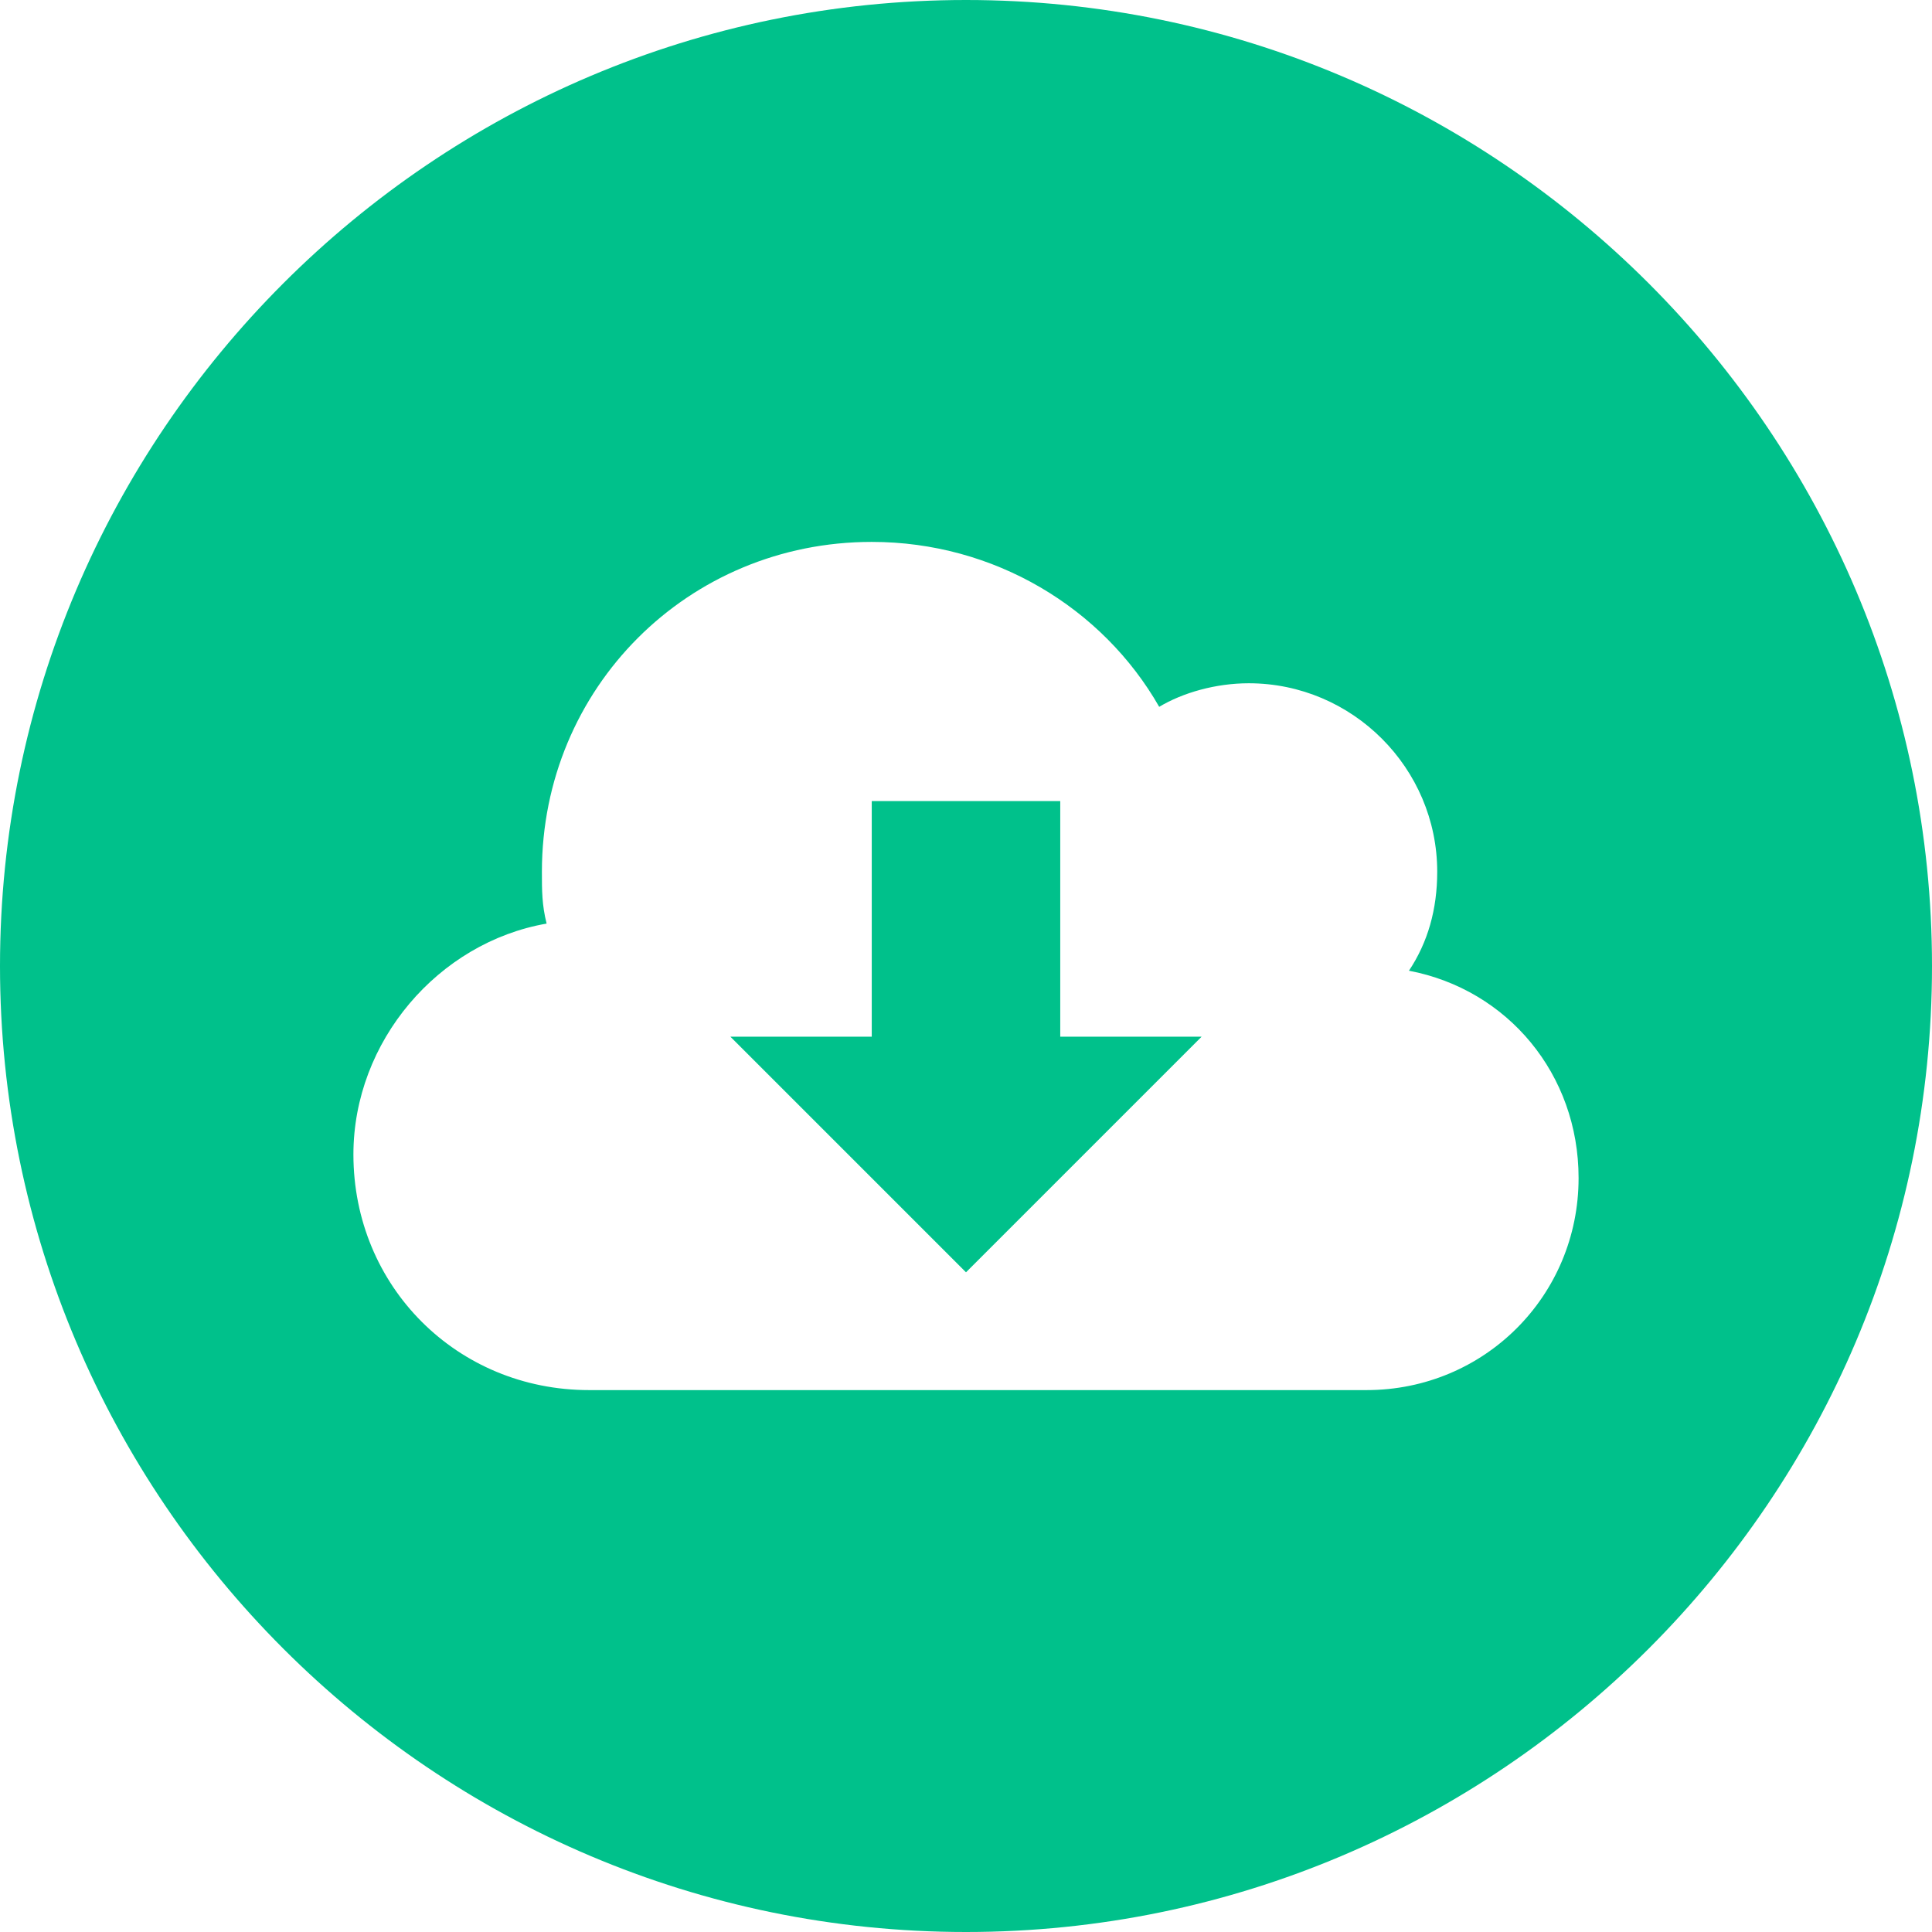 <?xml version="1.0" encoding="utf-8"?>
<!-- Generator: Adobe Illustrator 24.2.2, SVG Export Plug-In . SVG Version: 6.00 Build 0)  -->
<svg version="1.1" id="Layer_1" xmlns="http://www.w3.org/2000/svg" xmlns:xlink="http://www.w3.org/1999/xlink" x="0px" y="0px"
	 viewBox="0 0 41 41" style="enable-background:new 0 0 41 41;" xml:space="preserve">
<g>
	<path fill="#00c18b" d="M20.5,0C9.2,0,0,9.2,0,20.5S9.2,41,20.5,41S41,31.8,41,20.5S31.8,0,20.5,0z M29,29.5H12.5c-2.8,0-5-2.2-5-5
		c0-2.4,1.8-4.5,4.1-4.9c-0.1-0.4-0.1-0.7-0.1-1.1c0-3.9,3.1-7,7-7c2.6,0,4.9,1.4,6.1,3.5c0.5-0.3,1.2-0.5,1.9-0.5c2.2,0,4,1.8,4,4
		c0,0.8-0.2,1.5-0.6,2.1c2.1,0.4,3.6,2.2,3.6,4.4C33.5,27.5,31.5,29.5,29,29.5z"/>
	<polygon fill="#00c18b" points="22.5,17 18.5,17 18.5,22 15.5,22 20.5,27 25.5,22 22.5,22 	"/>
</g>
</svg>
